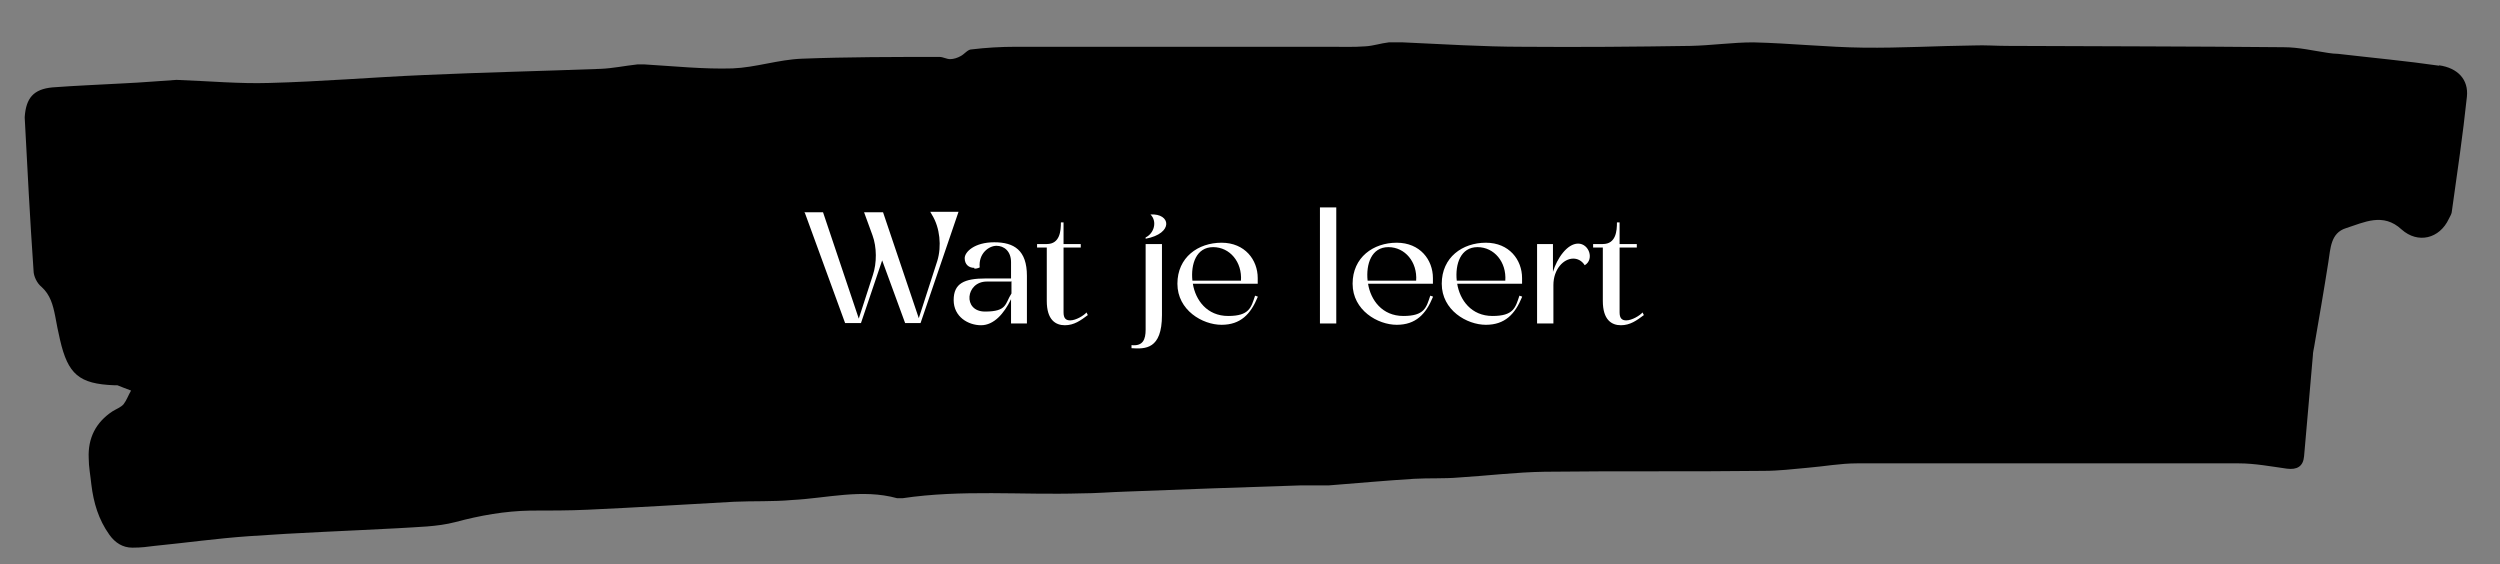 <?xml version="1.0" encoding="UTF-8"?>
<svg xmlns="http://www.w3.org/2000/svg" viewBox="0 0 566.5 127.9">
  <rect x="0" y="0" width="566.5" height="127.9" fill="#808080" stroke="none"/>
  <defs>
    <style>      .cls-1 {        fill: #000;      }      .cls-1, .cls-2 {        stroke-width: 0px;      }      .cls-2 {        fill: #fff;      }    </style>
  </defs>
  <g id="Laag_1" data-name="Laag 1">
    <path class="cls-1" d="M552.8,14.9c-7.6-1.1-15.3-1.8-23-2.7-.7,0-1.5-.1-2.2-.2-3.4-.5-6.7-1.3-10.1-1.3-20.9-.2-41.8-.2-62.7-.3-2.5,0-5-.2-7.5-.1-8.3.1-16.7.6-25,.5s-16.6-1-25-1.2c-4.7,0-9.5.7-14.2.8-12.7.2-25.3.3-38,.2-9.1,0-18.1-.6-27.2-1h-3.2c-1.8.2-3.5.8-5.3.9-2.7.2-5.3.1-8,.1h-71.2c-3.4,0-6.8.2-10.1.6-.8,0-1.6,1.1-2.4,1.5-.7.4-1.6.7-2.4.7s-1.6-.5-2.4-.5c-10.4,0-20.8,0-31.2.4-5.3.2-10.5,2-15.7,2.2-6.6.2-13.2-.5-19.9-.9h-1.7c-2.8.3-5.6.9-8.3,1-13.3.5-26.6.8-40,1.4-11.7.5-23.4,1.5-35.2,1.8-6.6.2-13.1-.4-20.9-.7-3.3.2-7.7.6-12.2.8-5.3.3-10.6.5-15.9.9-4.3.4-6,2.4-6.3,6.7v.2c.6,11.5,1.2,23.1,2,34.6,0,1.3.8,2.9,1.8,3.7,2,1.8,2.6,4.1,3.1,6.6.3,1.8.7,3.6,1.1,5.4,1.8,7.8,4.3,10,12.3,10.3h.7c1,.4,2,.8,3.1,1.2-.6,1-1,2.2-1.7,3.1-.6.7-1.7,1.1-2.5,1.6-3.8,2.5-5.6,6.1-5.4,10.6,0,2,.4,4,.6,6,.5,4.1,1.6,7.9,4.1,11.4,1.3,1.8,3,2.9,5.2,2.9s3.3-.2,5-.4c7.1-.7,14.2-1.7,21.4-2.2,11.2-.8,22.5-1.2,33.7-1.8,4.4-.3,8.9-.3,13.1-1.4,5.6-1.5,11.2-2.5,17-2.6,4.3,0,8.7,0,13-.2,11.1-.5,22.1-1.2,33.1-1.8,4.4-.2,8.8,0,13.2-.4,7.9-.4,15.8-2.6,23.8-.4.4,0,.8,0,1.2,0,13.4-2,27-.7,40.4-1.1,3.4,0,6.8-.3,10.2-.4,13.1-.5,26.3-1,39.4-1.4,2.2,0,4.3,0,6.5,0,6.5-.5,12.9-1.1,19.4-1.5,3.4-.2,6.8,0,10.2-.3,6.5-.4,12.9-1.2,19.4-1.3,16.6-.2,33.2,0,49.7-.2,3.3,0,6.6-.4,9.9-.7,3.7-.3,7.4-1,11.2-1h86.5c3.6,0,7.3.7,10.9,1.2,2.3.3,3.7-.5,3.9-2.8.7-7.6,1.3-15.2,2-22.9,0-.7.2-1.3.3-2,1.1-6.4,2.2-12.7,3.2-19.1.5-3.1.5-6.6,4-7.7,4.1-1.3,8.4-3.6,12.6.3,3.7,3.3,8.6,2.1,10.7-2.4.3-.6.7-1.2.7-1.8,1.2-8.6,2.5-17.3,3.4-25.9.4-3.9-2.1-6.5-6.3-7.1v.2Z"></path>
  </g>
  <g id="Laag_2" data-name="Laag 2">
    <g>
      <path class="cls-2" d="M182.2,48.1h4.3l8.1,24.1,3.2-9.9c.9-2.7.9-6.3-.1-9l-1.9-5.2h4.3l8.1,24,4.2-13c1-3.3.6-7.5-1.2-10.4l-.4-.7h6.4l-8.6,25.2h-3.5l-5.2-14.2-4.8,14.2h-3.6l-9.2-25.2Z"></path>
      <path class="cls-2" d="M220.8,60.7c-1.3,0-2.2-.8-2.2-2.2s2.2-3.6,6.7-3.6,7.4,1.8,7.4,7.6v10.8h-3.6v-5.5c-1.6,3.3-3.9,5.9-6.8,5.9s-6.2-1.9-6.2-5.7,2.4-4.9,7.3-4.9h5.7v-3.7c0-2.5-1.6-3.7-3.3-3.7s-4.1,1.7-3.8,4.9c-.4.2-.9.3-1.2.3ZM229.1,63.8h-5.5c-4.8,0-5.5,6.8-.4,6.8s4.5-1.8,6-4.1v-2.8Z"></path>
      <path class="cls-2" d="M242.5,72.6c1.3,0,3.1-1.1,3.7-1.8l.3.6c-1.6,1.2-3.1,2.3-5.2,2.3s-4.1-1.2-4.1-5.5v-12.1h-2.2v-.8h2.2c3,0,3.2-3,3.2-4.9h.6v4.9h3.9v.8h-3.9v14.7c0,1.4.6,1.8,1.5,1.8Z"></path>
      <path class="cls-2" d="M259.6,55.3h3.7v16.1c0,7.8-3.8,7.7-6.9,7.5v-.7c2.6.3,3.2-1.3,3.2-3.5v-19.4ZM259.6,54.2v-.4c1.9-.9,2.7-3.6,1.1-5.2,4.6-.3,5.3,4.3-1.1,5.5Z"></path>
      <path class="cls-2" d="M285,67.3c-1.6,3.9-3.9,6.3-8.2,6.3s-10-3.3-10-9.3,4.7-9.3,10-9.3,8.2,3.9,8.2,8v1.3h-14.7c.6,3.7,3.2,7.3,8,7.3s5.2-1.9,6.1-4.6l.6.2ZM281.2,63.6c.3-4.2-2.5-7.6-6.3-7.6s-5.1,3.8-4.7,7.6h11Z"></path>
      <path class="cls-2" d="M302.8,73.3h-3.7v-26.3h3.7v26.3Z"></path>
      <path class="cls-2" d="M324.7,67.3c-1.6,3.9-3.9,6.3-8.2,6.3s-10-3.3-10-9.3,4.7-9.3,10-9.3,8.2,3.9,8.2,8v1.3h-14.7c.6,3.7,3.2,7.3,8,7.3s5.2-1.9,6.1-4.6l.6.2ZM320.9,63.6c.3-4.2-2.5-7.6-6.3-7.6s-5.1,3.8-4.7,7.6h11Z"></path>
      <path class="cls-2" d="M344.9,67.3c-1.6,3.9-3.9,6.3-8.2,6.3s-10-3.3-10-9.3,4.7-9.3,10-9.3,8.2,3.9,8.2,8v1.3h-14.7c.6,3.7,3.2,7.3,8,7.3s5.2-1.9,6.1-4.6l.6.2ZM341.1,63.6c.3-4.2-2.5-7.6-6.3-7.6s-5.1,3.8-4.7,7.6h11Z"></path>
      <path class="cls-2" d="M348.2,55.3h3.7v6.3c.9-3,3.2-6.4,5.7-6.4s3.7,3.6,1.5,4.9c-.7-1.1-1.7-1.5-2.6-1.5-2.2,0-4.5,2.4-4.5,6v8.7h-3.7v-18Z"></path>
      <path class="cls-2" d="M368.5,72.6c1.3,0,3.1-1.1,3.7-1.8l.3.6c-1.6,1.2-3.1,2.3-5.2,2.3s-4.1-1.2-4.1-5.5v-12.1h-2.2v-.8h2.2c3,0,3.2-3,3.2-4.9h.6v4.9h3.9v.8h-3.9v14.7c0,1.4.6,1.8,1.5,1.8Z"></path>
    </g>
  </g>
</svg>
